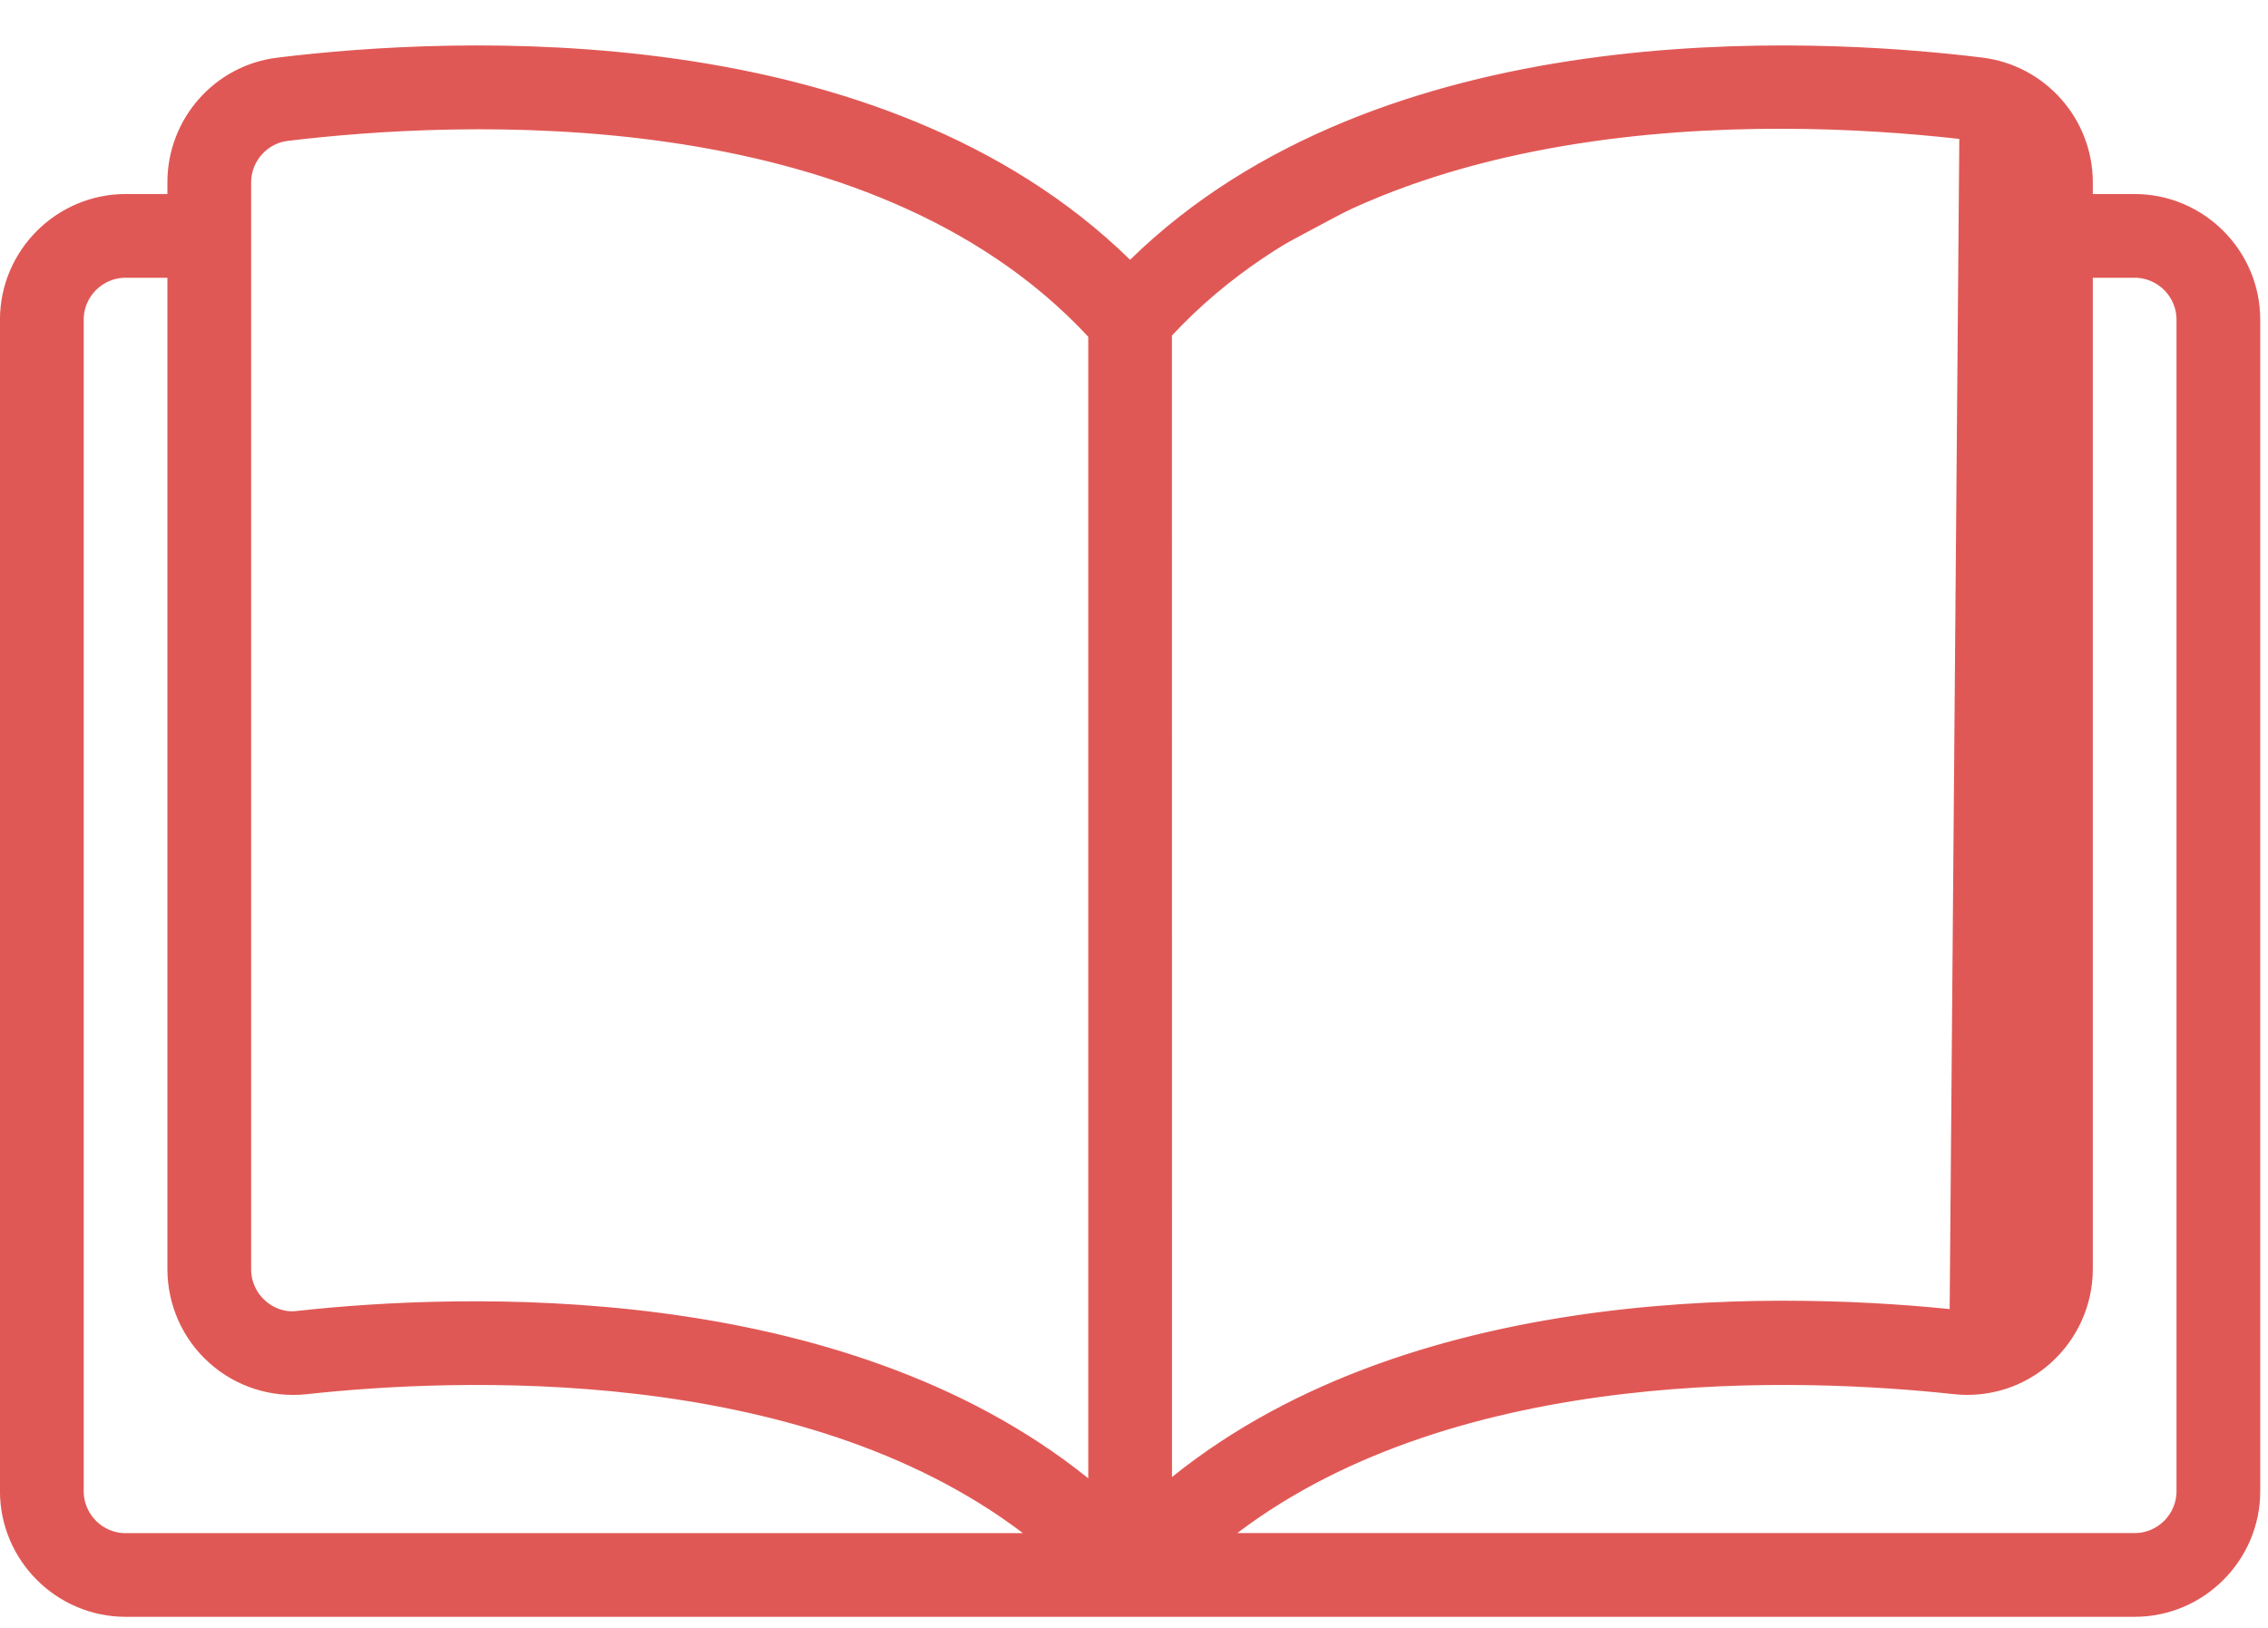<?xml version="1.0" encoding="UTF-8"?> <svg xmlns="http://www.w3.org/2000/svg" width="39" height="28" viewBox="0 0 39 28" fill="none"><path d="M0.727 26.259L1.342 4.626L3.29 3.703L4.213 1.858H11.543C13.389 2.49 17.162 3.806 17.49 4.011C17.818 4.216 19.062 5.053 19.643 5.446L25.692 2.217L34.099 1.858L35.381 4.011C35.877 3.738 37.103 3.539 38.047 4.934C39.226 6.677 37.944 26.977 37.278 26.977C36.611 26.977 2.521 27.08 1.906 26.977C1.413 26.895 0.915 26.465 0.727 26.259Z" stroke="#E05855" stroke-width="0.103"></path><path d="M35.757 3.338V3.568H35.988H36.707C37.768 3.568 38.636 4.437 38.636 5.497V25.65C38.636 26.711 37.768 27.579 36.708 27.579H2.159C1.099 27.579 0.23 26.711 0.23 25.65V5.497C0.23 4.437 1.099 3.568 2.159 3.568H2.879H3.109V3.338V3.136C3.109 2.158 3.837 1.336 4.799 1.22L4.8 1.22C6.311 1.034 8.88 0.855 11.601 1.241C14.323 1.628 17.173 2.579 19.272 4.633L19.433 4.79L19.594 4.633C21.694 2.579 24.544 1.628 27.266 1.241C29.986 0.855 32.555 1.034 34.066 1.22C35.031 1.342 35.757 2.166 35.757 3.136V3.338ZM19.984 5.614L19.922 5.68L19.922 5.771L19.923 25.406L19.923 25.887L20.298 25.585C22.382 23.905 25.035 23.121 27.529 22.798C30.022 22.476 32.338 22.616 33.731 22.77L33.733 22.77C34.006 22.798 34.266 22.712 34.465 22.532L34.465 22.532L34.469 22.528C34.663 22.344 34.778 22.098 34.778 21.821V3.129C34.778 2.656 34.428 2.246 33.95 2.188C32.489 2.01 29.973 1.828 27.339 2.206C24.709 2.583 21.932 3.522 19.984 5.614ZM34.311 22.361C34.159 22.498 33.965 22.562 33.756 22.541L33.922 2.417C34.282 2.46 34.548 2.769 34.548 3.129V21.821C34.548 22.03 34.462 22.217 34.311 22.361ZM4.917 2.195L4.916 2.195C4.447 2.253 4.088 2.661 4.088 3.136L4.088 21.828C4.088 22.101 4.202 22.358 4.402 22.539C4.596 22.715 4.863 22.815 5.139 22.777C6.532 22.623 8.846 22.487 11.337 22.812C13.832 23.139 16.484 23.927 18.569 25.607L18.944 25.909V25.427V5.792V5.702L18.882 5.635C16.935 3.54 14.158 2.597 11.527 2.217C8.894 1.837 6.377 2.018 4.917 2.195ZM3.109 4.777V4.547H2.879H2.159C1.636 4.547 1.209 4.974 1.209 5.497V25.65C1.209 26.173 1.636 26.601 2.159 26.601H17.59H18.275L17.73 26.187C15.762 24.694 13.278 24.019 10.979 23.748C8.676 23.477 6.538 23.61 5.243 23.752C4.703 23.809 4.157 23.635 3.753 23.27L3.752 23.269C3.341 22.903 3.109 22.376 3.109 21.828V4.777ZM21.136 26.186L20.591 26.6H21.276H36.707C37.23 26.6 37.657 26.173 37.657 25.65V5.497C37.657 4.974 37.23 4.547 36.707 4.547H35.987H35.757V4.777V21.828C35.757 22.381 35.52 22.902 35.113 23.27C34.709 23.635 34.17 23.809 33.623 23.751C32.328 23.61 30.189 23.477 27.888 23.748C25.588 24.019 23.104 24.694 21.136 26.186Z" fill="#E05855" stroke="#E05855" stroke-width="0.461"></path></svg> 